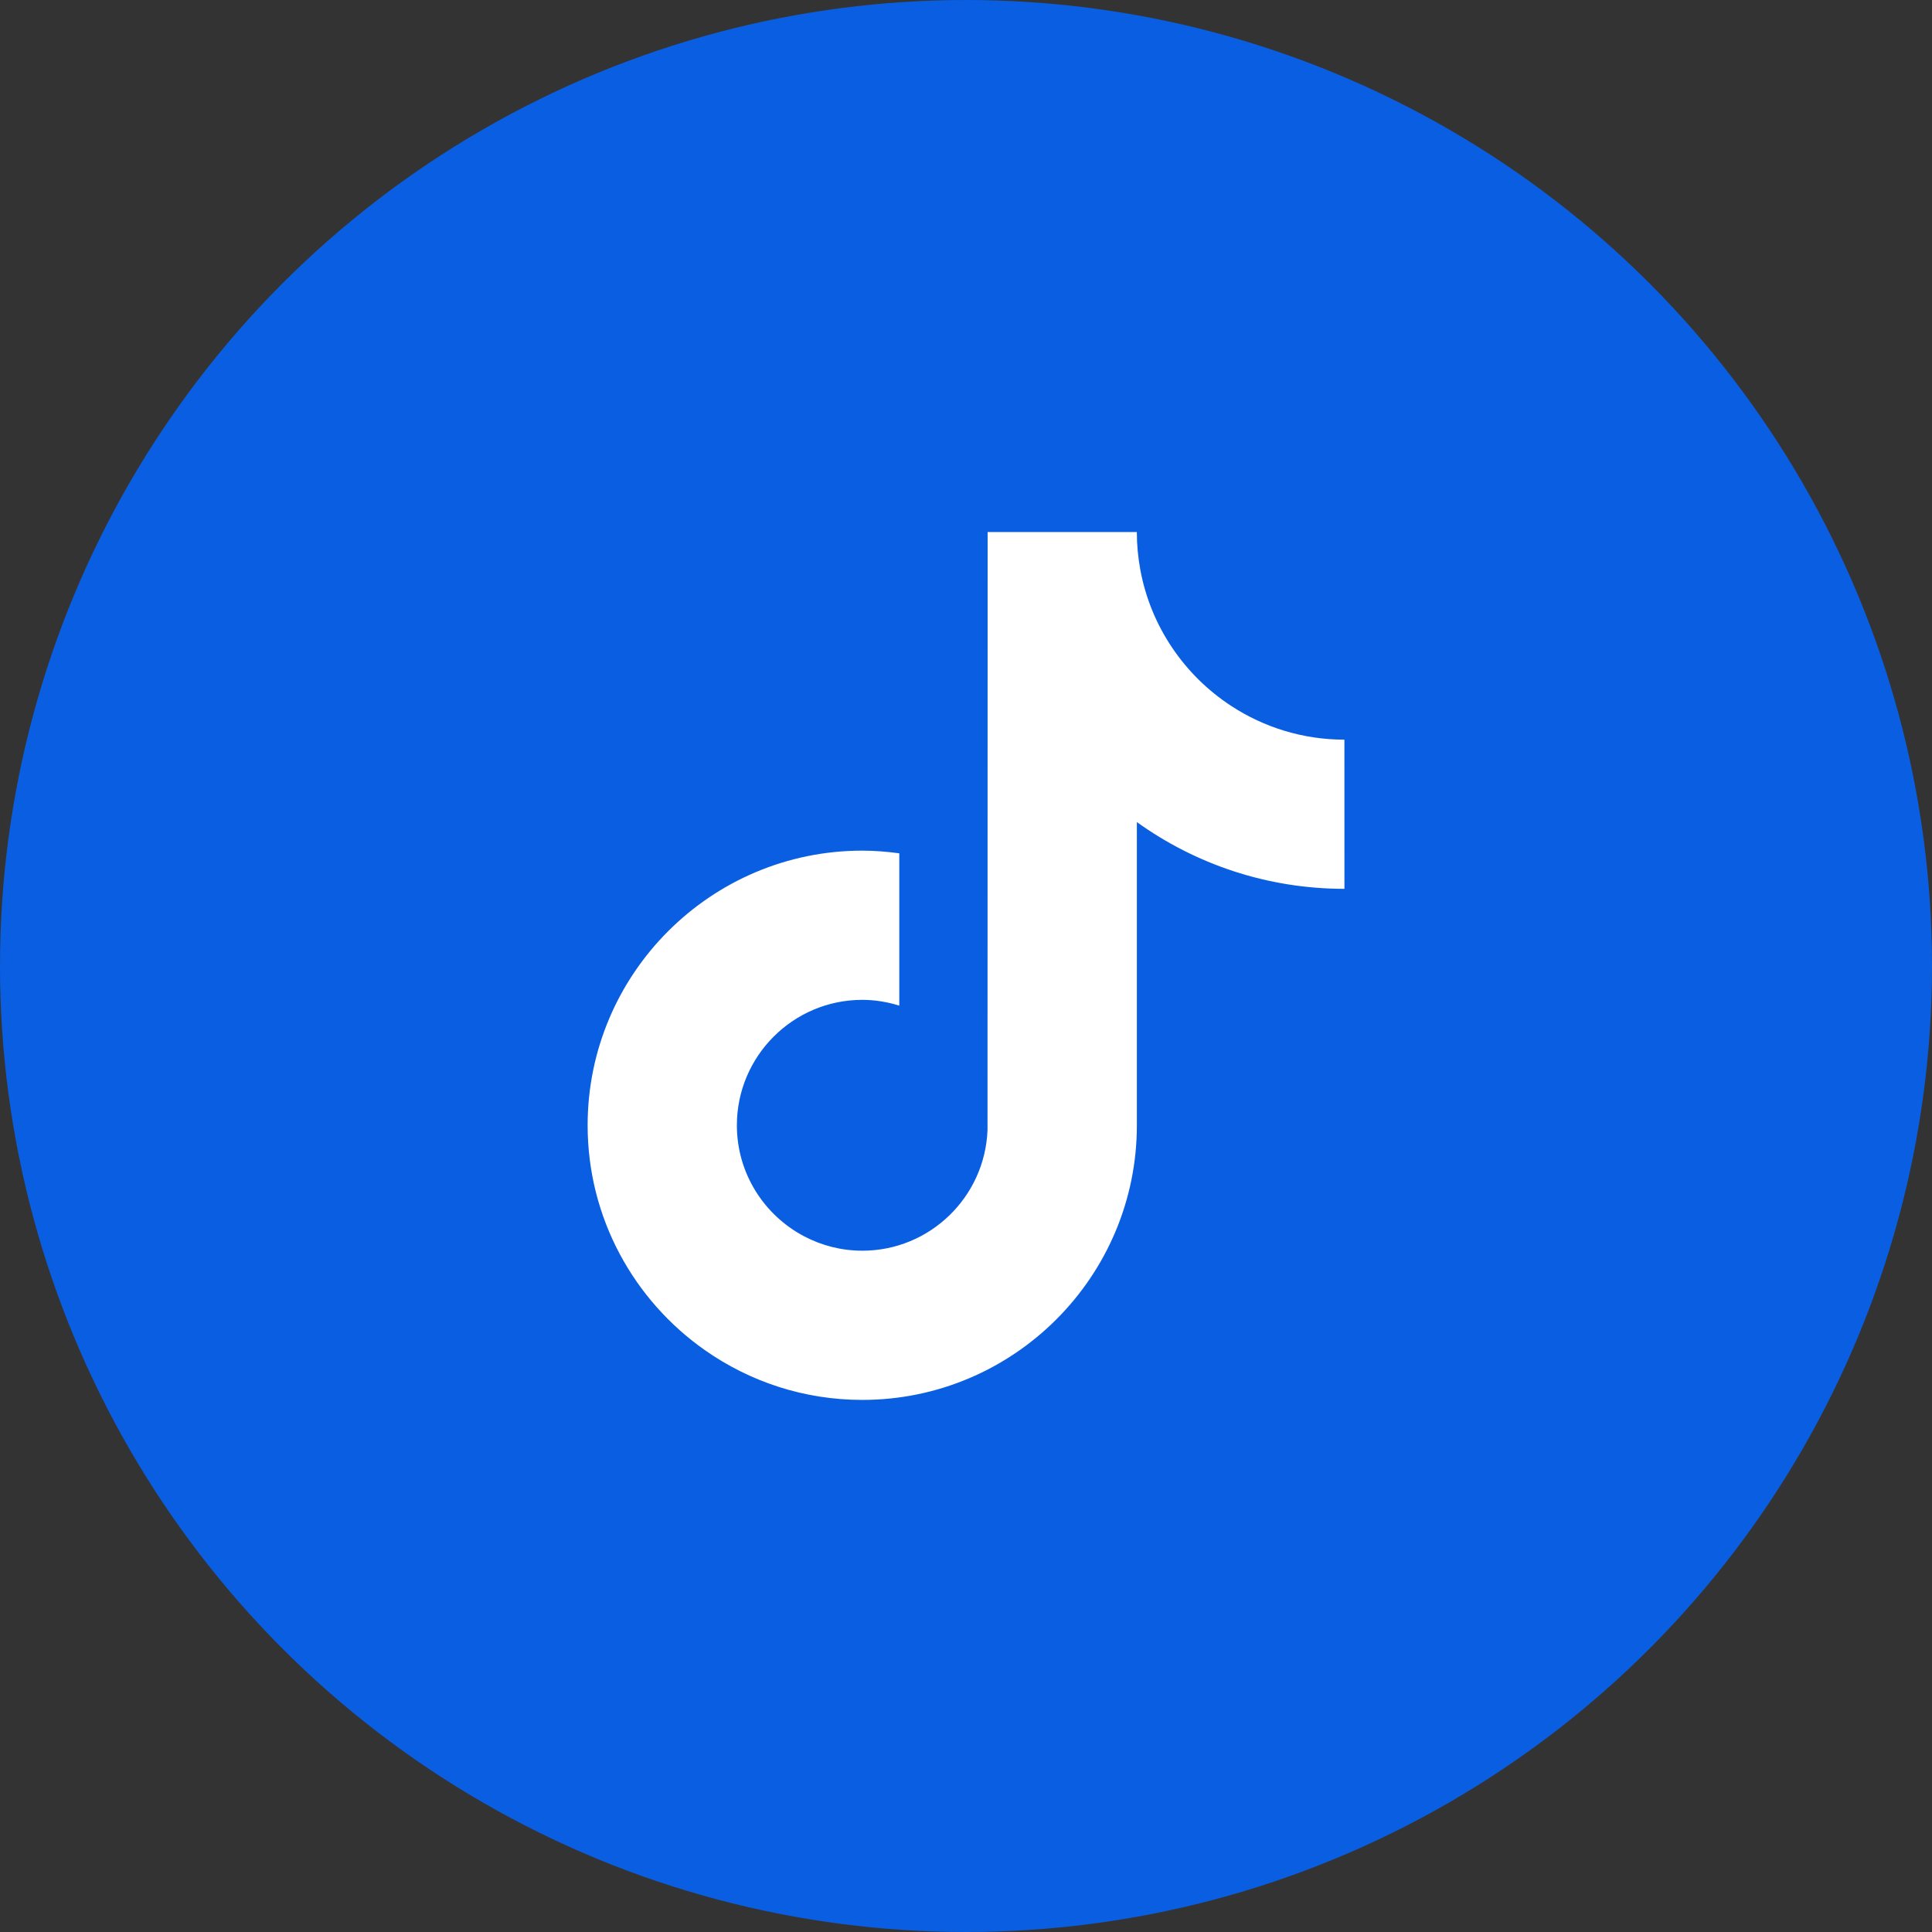 <?xml version="1.0" encoding="UTF-8"?> <svg xmlns="http://www.w3.org/2000/svg" width="512" height="512" viewBox="0 0 512 512" fill="none"><rect x="0" y="0" width="512" height="512" fill="#333333" stroke="none"/><g clip-path="url(#clip0_50_80)"><circle cx="256" cy="256" r="256" fill="#0A5EE2"></circle><g clip-path="url(#clip1_50_80)"><path d="M356.289 235.549C335.791 235.549 316.787 228.994 301.281 217.858V298.215C301.281 338.35 268.631 370.99 228.505 370.99C212.999 370.99 198.615 366.103 186.799 357.804C168.034 344.627 155.729 322.834 155.729 298.215C155.729 258.08 188.38 225.429 228.515 225.429C231.85 225.429 235.108 225.707 238.319 226.138V235.501V266.503C235.214 265.535 231.936 264.97 228.515 264.97C210.192 264.97 195.28 279.882 195.28 298.215C195.28 310.98 202.525 322.068 213.105 327.635C217.714 330.06 222.957 331.45 228.524 331.45C246.426 331.45 261.031 317.209 261.702 299.46L261.731 141H301.272C301.272 144.431 301.607 147.775 302.201 151.034C304.99 166.099 313.931 179.027 326.322 187.105C334.947 192.731 345.24 196.018 356.28 196.018L356.289 235.549Z" fill="white"></path></g></g><defs><clipPath id="clip0_50_80"><rect width="512" height="512" fill="white"></rect></clipPath><clipPath id="clip1_50_80"><rect width="230" height="230" fill="white" transform="translate(141 141)"></rect></clipPath></defs></svg> 